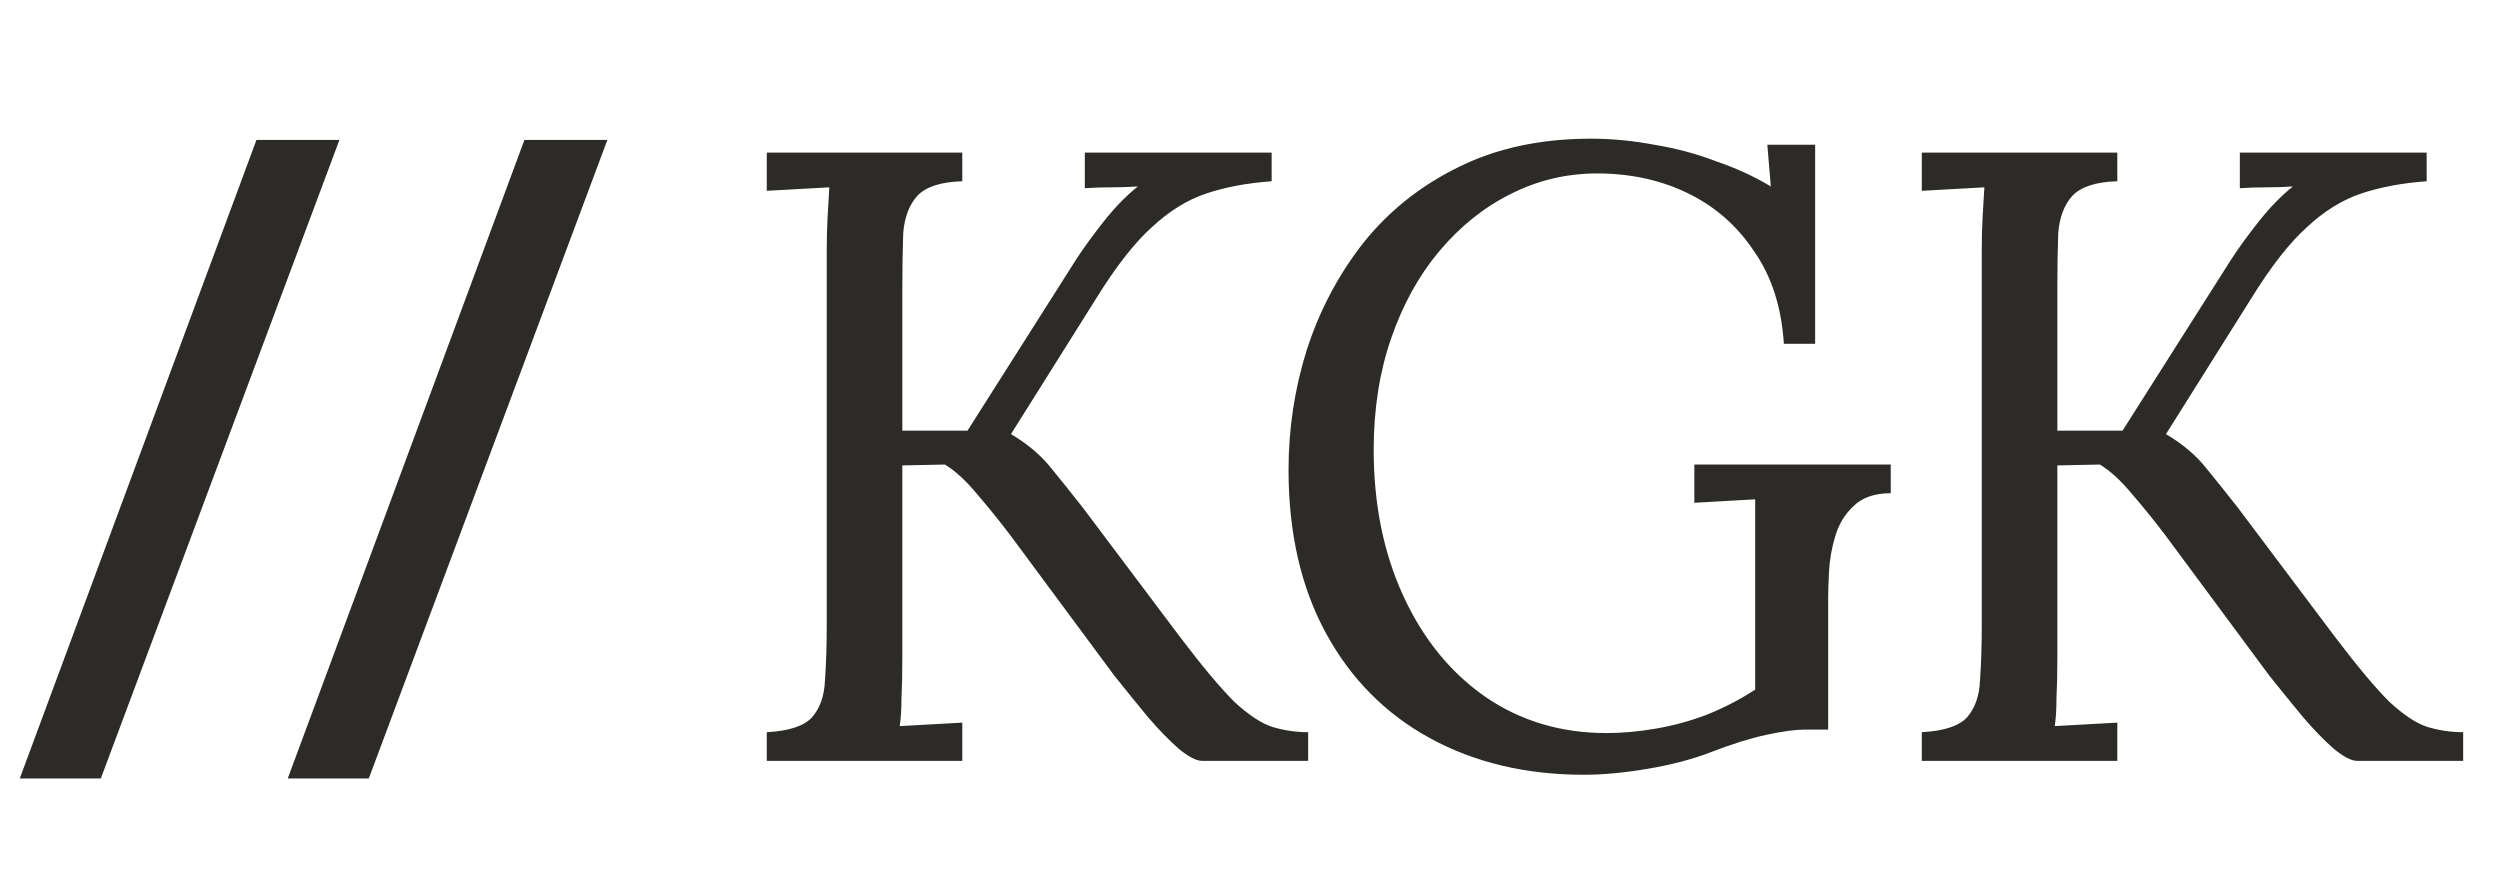<svg width="138" height="48" viewBox="0 0 138 48" fill="none" xmlns="http://www.w3.org/2000/svg">
<path d="M1.092 42.97L14.156 7.726H18.735L5.566 42.97H1.092ZM15.884 42.97L28.948 7.726H33.527L20.358 42.97H15.884Z" fill="#2D2B27"/>
<path d="M42.326 42V40.417C43.541 40.353 44.372 40.081 44.82 39.602C45.268 39.09 45.508 38.402 45.539 37.539C45.603 36.644 45.636 35.636 45.636 34.517V13.795C45.636 13.155 45.651 12.548 45.683 11.972C45.715 11.365 45.747 10.821 45.779 10.341C45.204 10.373 44.628 10.405 44.053 10.437C43.477 10.469 42.901 10.501 42.326 10.533V8.423H53.118V10.006C51.935 10.038 51.104 10.309 50.624 10.821C50.176 11.333 49.921 12.02 49.857 12.884C49.825 13.747 49.809 14.754 49.809 15.906V23.772H53.406L59.402 14.323C59.818 13.683 60.33 12.98 60.937 12.212C61.545 11.445 62.168 10.805 62.808 10.293C62.328 10.325 61.833 10.341 61.321 10.341C60.841 10.341 60.361 10.357 59.882 10.389V8.423H70.195V10.006C68.852 10.102 67.653 10.325 66.597 10.677C65.542 11.029 64.535 11.652 63.575 12.548C62.616 13.411 61.593 14.723 60.505 16.481L55.805 23.964C56.732 24.508 57.483 25.147 58.059 25.883C58.635 26.586 59.21 27.306 59.786 28.041L65.158 35.189C66.373 36.788 67.365 37.971 68.132 38.738C68.932 39.474 69.635 39.937 70.243 40.129C70.882 40.321 71.538 40.417 72.21 40.417V42H66.357C66.038 42 65.606 41.776 65.062 41.328C64.551 40.881 63.991 40.305 63.383 39.602C62.776 38.866 62.152 38.099 61.513 37.299L55.757 29.528C55.149 28.729 54.541 27.977 53.934 27.274C53.326 26.538 52.735 25.995 52.159 25.643L49.809 25.691V36.292C49.809 37.155 49.793 37.907 49.761 38.546C49.761 39.154 49.729 39.666 49.665 40.081C50.24 40.049 50.816 40.017 51.392 39.985C51.967 39.953 52.543 39.921 53.118 39.889V42H42.326ZM87.436 42.767C84.238 42.767 81.408 42.096 78.946 40.753C76.484 39.41 74.565 37.475 73.19 34.949C71.815 32.422 71.127 29.416 71.127 25.931C71.127 23.66 71.463 21.454 72.135 19.311C72.838 17.137 73.877 15.17 75.252 13.411C76.659 11.652 78.402 10.261 80.481 9.238C82.591 8.183 85.038 7.655 87.82 7.655C88.971 7.655 90.138 7.767 91.322 7.991C92.505 8.183 93.64 8.487 94.727 8.902C95.847 9.286 96.854 9.75 97.749 10.293L97.557 7.991H100.196V18.976H98.469C98.341 16.961 97.797 15.266 96.838 13.891C95.91 12.484 94.695 11.413 93.192 10.677C91.689 9.942 90.01 9.574 88.156 9.574C86.461 9.574 84.862 9.958 83.359 10.725C81.888 11.461 80.577 12.516 79.426 13.891C78.306 15.234 77.427 16.833 76.787 18.688C76.148 20.543 75.828 22.589 75.828 24.828C75.828 27.834 76.372 30.52 77.459 32.886C78.546 35.253 80.049 37.107 81.968 38.45C83.919 39.794 86.157 40.465 88.683 40.465C89.547 40.465 90.442 40.385 91.37 40.225C92.329 40.065 93.272 39.809 94.2 39.458C95.159 39.074 96.054 38.61 96.886 38.067V32.215C96.886 31.447 96.886 30.68 96.886 29.912C96.886 29.113 96.886 28.329 96.886 27.562C96.342 27.594 95.782 27.626 95.207 27.658C94.631 27.69 94.072 27.722 93.528 27.754V25.643H104.369V27.226C103.473 27.226 102.786 27.466 102.306 27.945C101.826 28.393 101.491 28.953 101.299 29.624C101.107 30.264 100.995 30.904 100.963 31.543C100.931 32.151 100.915 32.614 100.915 32.934V40.273H99.62C99.108 40.273 98.405 40.369 97.509 40.561C96.614 40.753 95.591 41.073 94.439 41.52C93.448 41.904 92.297 42.208 90.986 42.432C89.675 42.656 88.492 42.767 87.436 42.767ZM106.083 42V40.417C107.298 40.353 108.13 40.081 108.577 39.602C109.025 39.09 109.265 38.402 109.297 37.539C109.361 36.644 109.393 35.636 109.393 34.517V13.795C109.393 13.155 109.409 12.548 109.441 11.972C109.473 11.365 109.505 10.821 109.537 10.341C108.961 10.373 108.386 10.405 107.81 10.437C107.234 10.469 106.659 10.501 106.083 10.533V8.423H116.876V10.006C115.693 10.038 114.861 10.309 114.382 10.821C113.934 11.333 113.678 12.02 113.614 12.884C113.582 13.747 113.566 14.754 113.566 15.906V23.772H117.164L123.16 14.323C123.575 13.683 124.087 12.98 124.695 12.212C125.302 11.445 125.926 10.805 126.565 10.293C126.086 10.325 125.59 10.341 125.078 10.341C124.599 10.341 124.119 10.357 123.639 10.389V8.423H133.952V10.006C132.609 10.102 131.41 10.325 130.355 10.677C129.299 11.029 128.292 11.652 127.333 12.548C126.373 13.411 125.35 14.723 124.263 16.481L119.562 23.964C120.489 24.508 121.241 25.147 121.817 25.883C122.392 26.586 122.968 27.306 123.543 28.041L128.916 35.189C130.131 36.788 131.122 37.971 131.89 38.738C132.689 39.474 133.393 39.937 134 40.129C134.64 40.321 135.295 40.417 135.967 40.417V42H130.115C129.795 42 129.363 41.776 128.82 41.328C128.308 40.881 127.748 40.305 127.141 39.602C126.533 38.866 125.91 38.099 125.27 37.299L119.514 29.528C118.906 28.729 118.299 27.977 117.691 27.274C117.084 26.538 116.492 25.995 115.917 25.643L113.566 25.691V36.292C113.566 37.155 113.55 37.907 113.518 38.546C113.518 39.154 113.486 39.666 113.422 40.081C113.998 40.049 114.573 40.017 115.149 39.985C115.725 39.953 116.3 39.921 116.876 39.889V42H106.083Z" fill="#2D2B27"/>
</svg>
